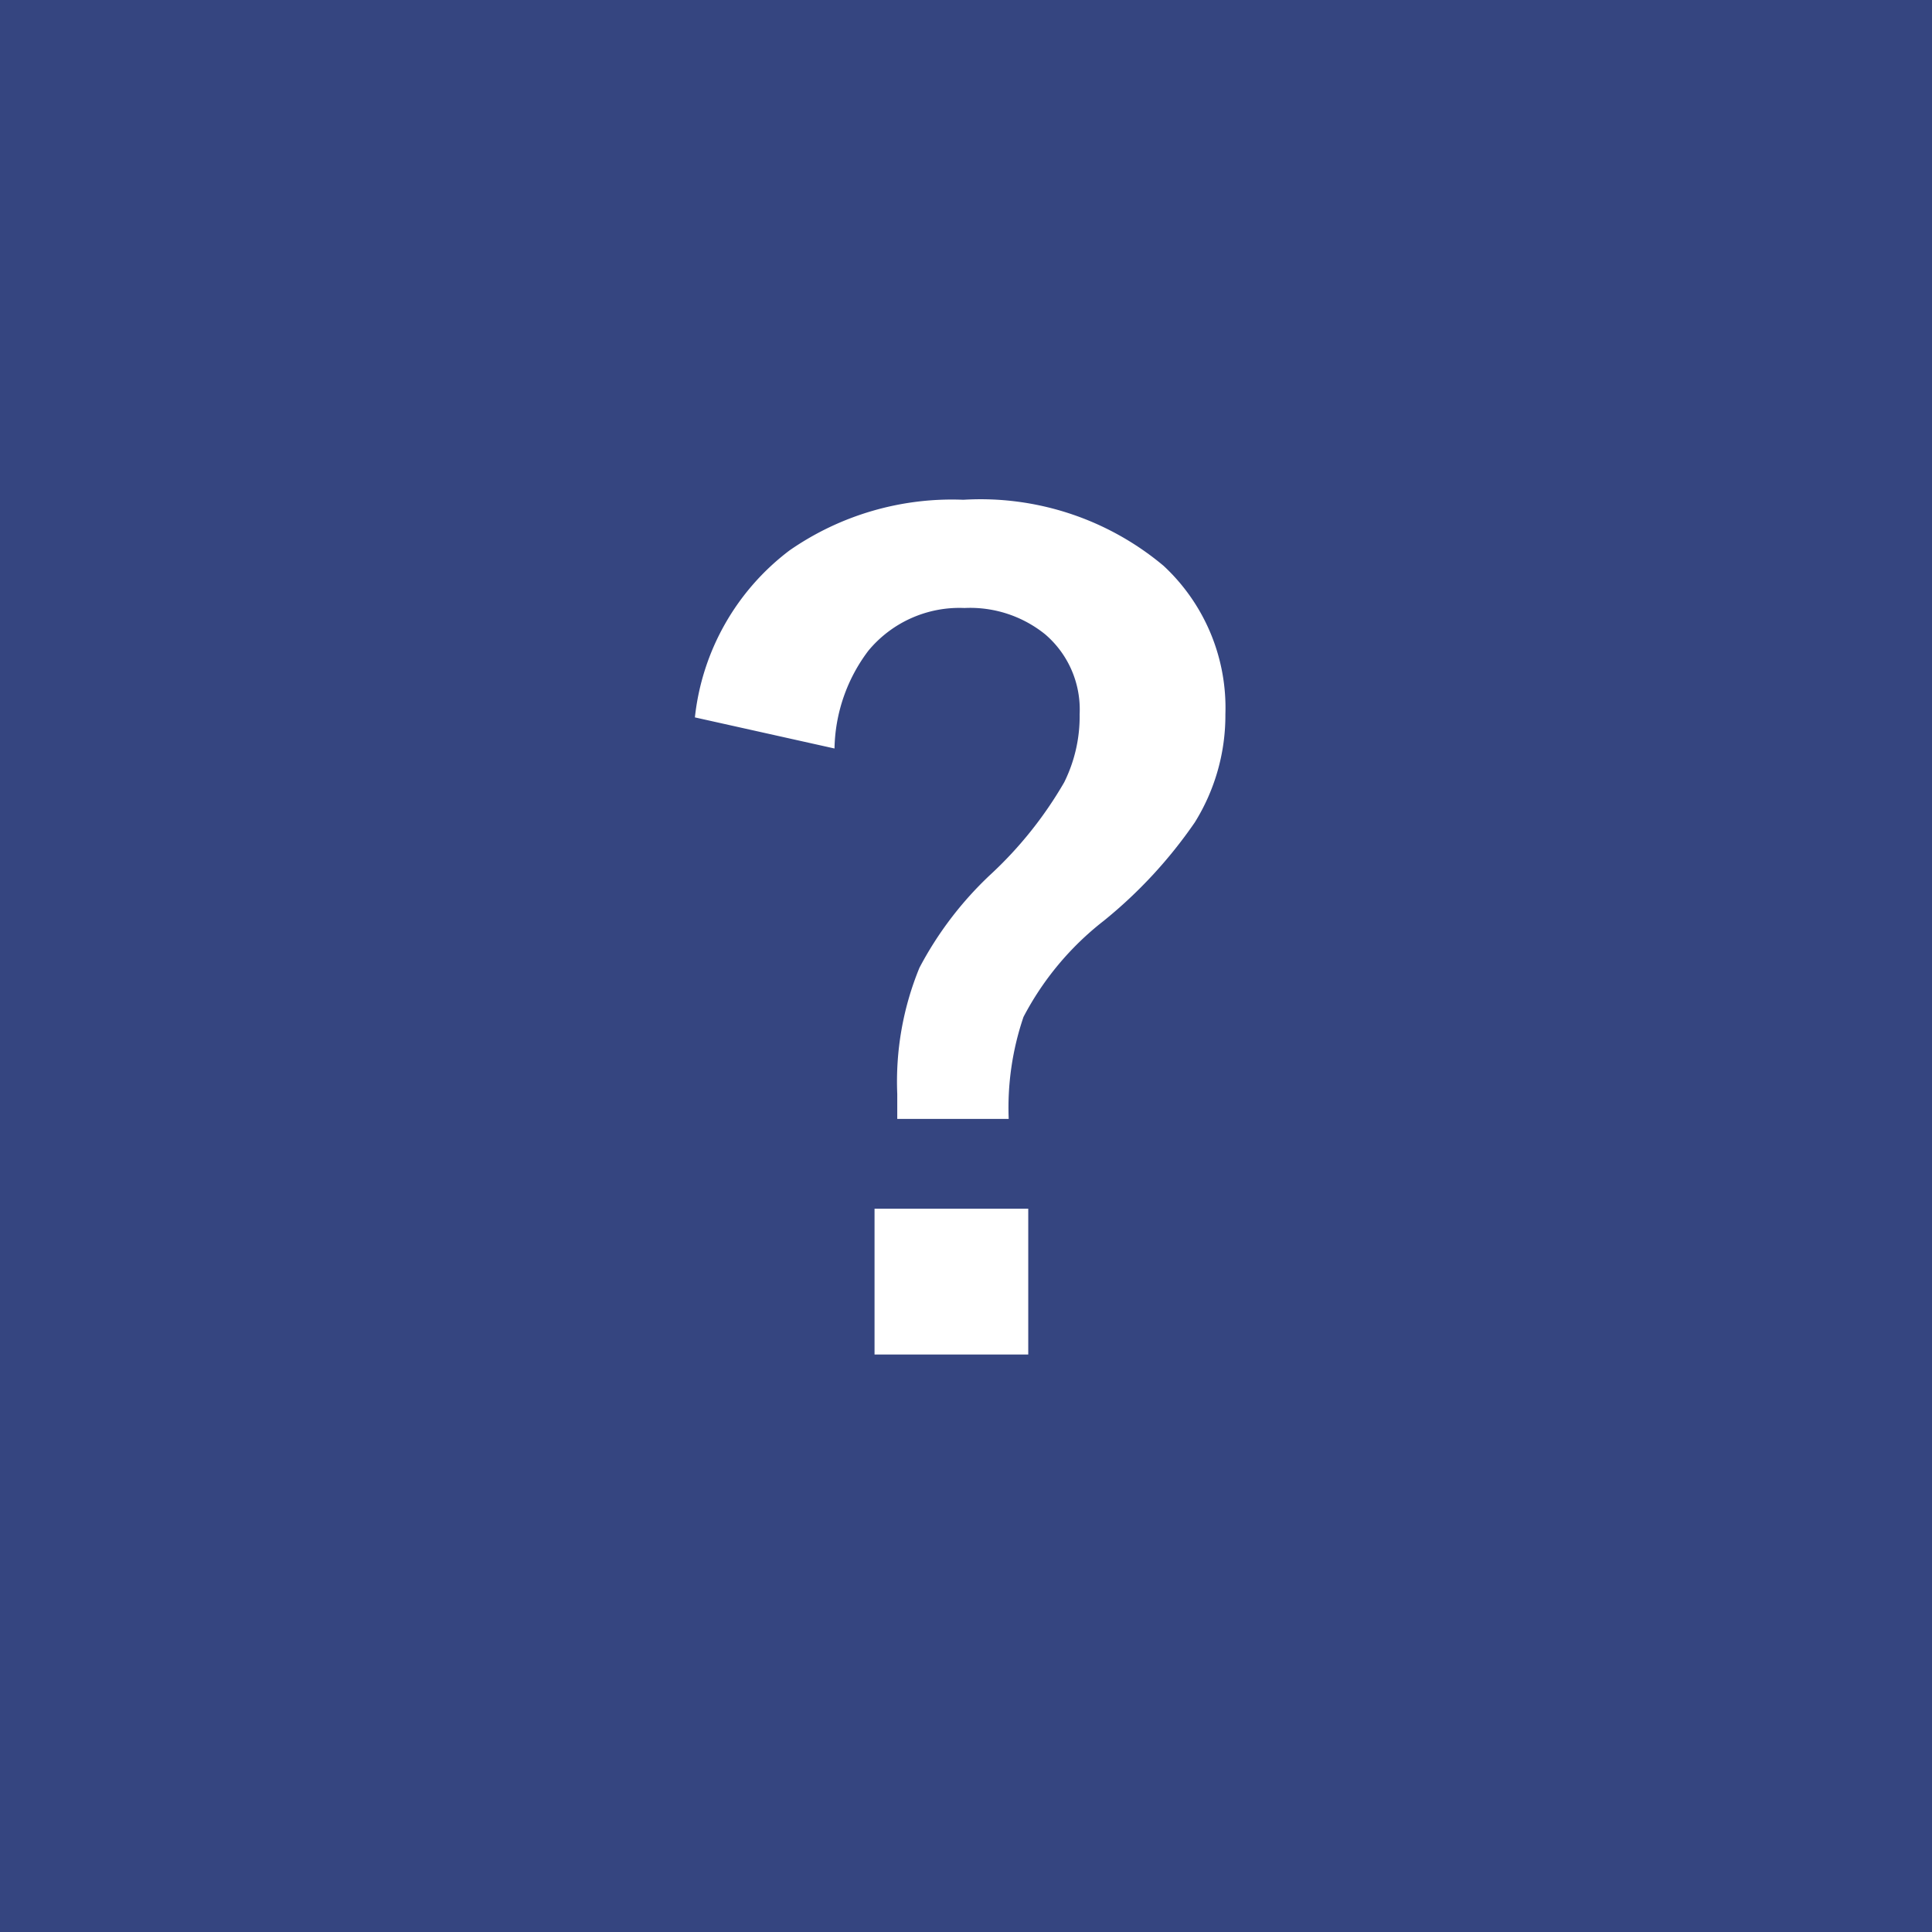 <svg xmlns="http://www.w3.org/2000/svg" width="50" height="50" viewBox="0 0 50 50">
  <g id="howtosearch" transform="translate(-1142 -86)">
    <g id="グループ_708" data-name="グループ 708">
      <rect id="長方形_16" data-name="長方形 16" width="50" height="50" transform="translate(1142 86)" fill="#354580"/>
      <path id="パス_2019" data-name="パス 2019" d="M.984-16.434a6.255,6.255,0,0,1,2.447-4.32,7.37,7.37,0,0,1,4.5-1.312,7.372,7.372,0,0,1,5.182,1.709,5.014,5.014,0,0,1,1.6,3.842,5.237,5.237,0,0,1-.793,2.8,12.064,12.064,0,0,1-2.352,2.543A7.631,7.631,0,0,0,9.488-8.682a7.3,7.3,0,0,0-.383,2.639H6.221v-.643a7.751,7.751,0,0,1,.574-3.268,9.136,9.136,0,0,1,1.818-2.393,10.236,10.236,0,0,0,1.928-2.406,3.834,3.834,0,0,0,.4-1.764,2.56,2.56,0,0,0-.889-2.064,3.091,3.091,0,0,0-2.092-.684,3.059,3.059,0,0,0-2.488,1.107,4.316,4.316,0,0,0-.875,2.529ZM9.611-3.719V.055H5.633V-3.719Z" transform="translate(1159 121)" fill="#fff"/>
    </g>
  </g>
</svg>

